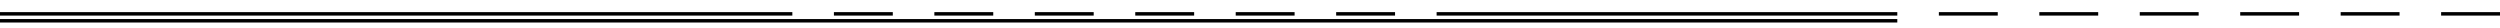 <svg width="2887" height="32" viewBox="0 0 2887 32" fill="none" xmlns="http://www.w3.org/2000/svg">
<line y1="24" x2="2191" y2="24" stroke="black" stroke-width="4"/>
<line x1="2703" y1="16" x2="2771" y2="16" stroke="black" stroke-width="4"/>
<line x1="2819" y1="16" x2="2887" y2="16" stroke="black" stroke-width="4"/>
<line x1="2587" y1="16" x2="2655" y2="16" stroke="black" stroke-width="4"/>
<line x1="2471" y1="16" x2="2539" y2="16" stroke="black" stroke-width="4"/>
<line x1="2355" y1="16" x2="2423" y2="16" stroke="black" stroke-width="4"/>
<line x1="2239" y1="16" x2="2307" y2="16" stroke="black" stroke-width="4"/>
<line x1="1659" y1="16" x2="2191" y2="16" stroke="black" stroke-width="4"/>
<line x1="1543" y1="16" x2="1611" y2="16" stroke="black" stroke-width="4"/>
<line x1="1427" y1="16" x2="1495" y2="16" stroke="black" stroke-width="4"/>
<line x1="1311" y1="16" x2="1379" y2="16" stroke="black" stroke-width="4"/>
<line x1="1195" y1="16" x2="1263" y2="16" stroke="black" stroke-width="4"/>
<line x1="1079" y1="16" x2="1147" y2="16" stroke="black" stroke-width="4"/>
<line x1="963" y1="16" x2="1031" y2="16" stroke="black" stroke-width="4"/>
<line y1="16" x2="915" y2="16" stroke="black" stroke-width="4"/>
</svg>

